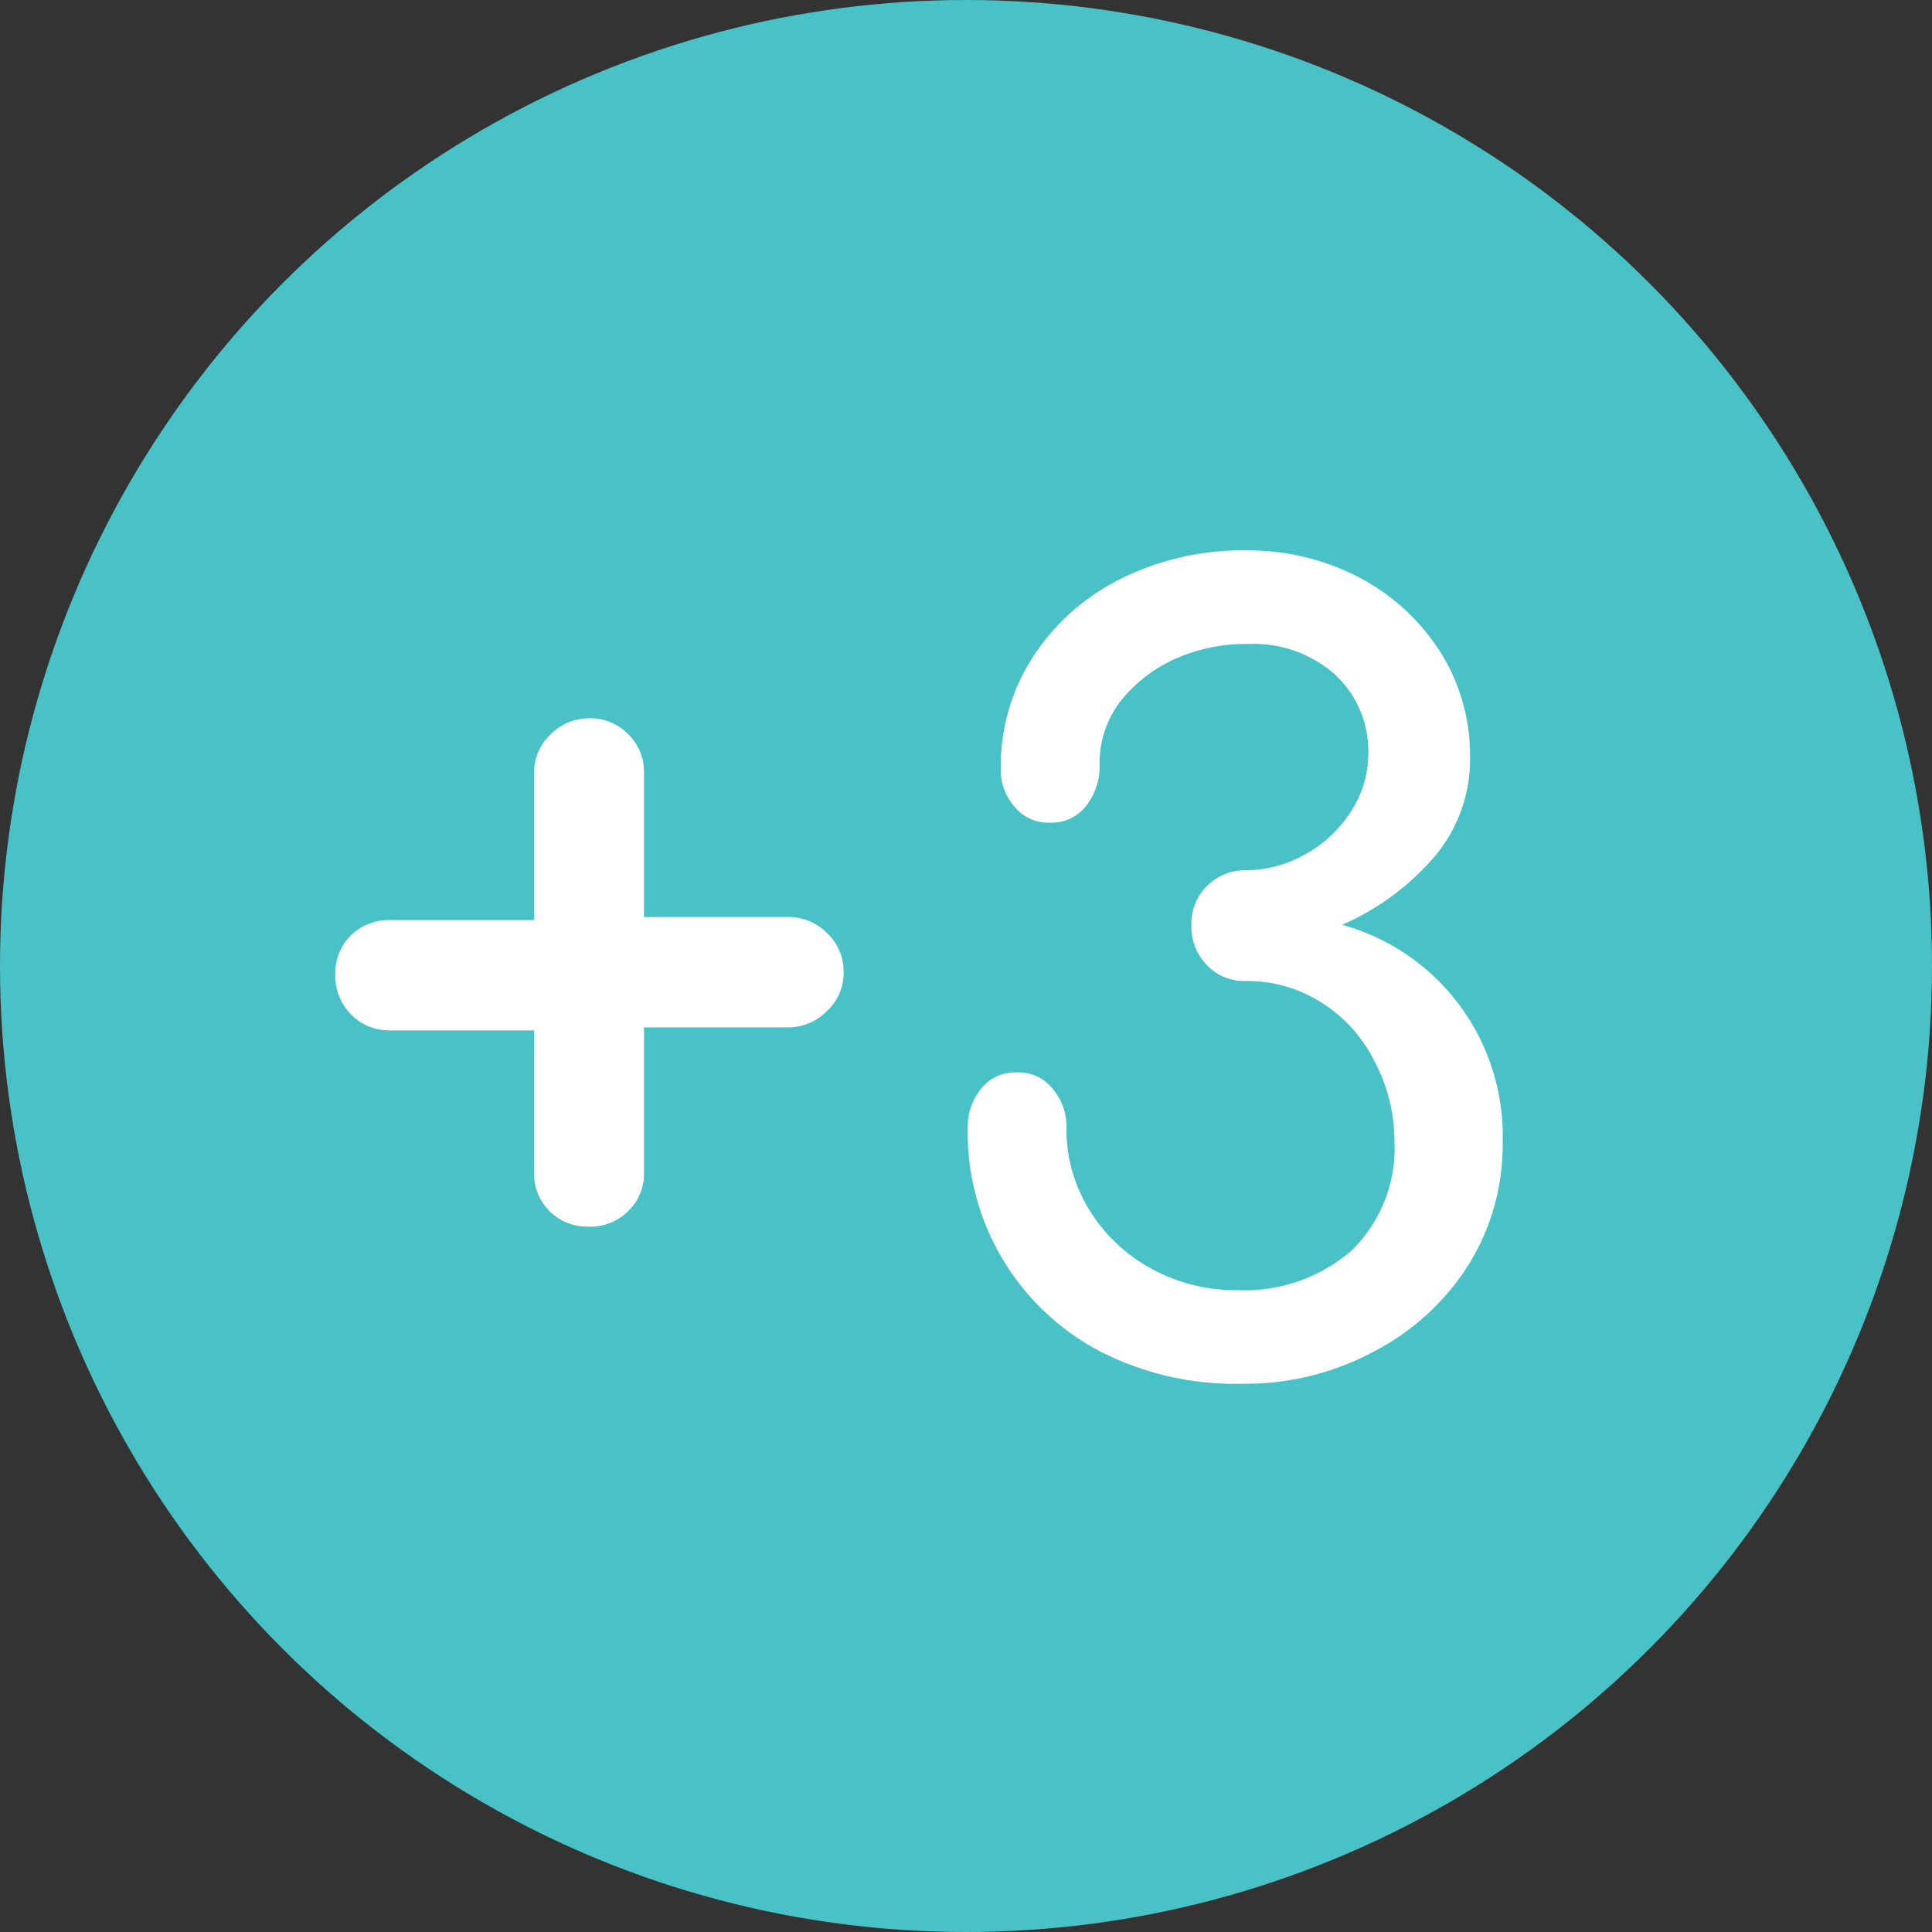 <svg id="Layer_1" data-name="Layer 1" xmlns="http://www.w3.org/2000/svg" viewBox="0 0 45 45">
  <rect x="0" y="0" width="45" height="45" fill="#333333" stroke="none"/>
  <defs>
    <style>
      .cls-1 {
        fill: #48c2c6;
      }

      .cls-2 {
        fill: #fff;
      }
    </style>
  </defs>
  <title>Food</title>
  <g>
    <circle class="cls-1" cx="22.5" cy="22.5" r="22.5"/>
    <g>
      <path class="cls-2" d="M12.8,28.21a1.23,1.23,0,0,1-.36-.91V24H9.09a1.24,1.24,0,0,1-.92-.38,1.27,1.27,0,0,1-.36-.92,1.23,1.23,0,0,1,.36-.91,1.27,1.27,0,0,1,.92-.36h3.35V18a1.21,1.21,0,0,1,.38-.89,1.26,1.26,0,0,1,.89-.38,1.23,1.23,0,0,1,.91.36A1.21,1.21,0,0,1,15,18v3.36h3.35a1.26,1.26,0,0,1,.91.37,1.23,1.23,0,0,1,.39.92,1.2,1.2,0,0,1-.39.9,1.27,1.27,0,0,1-.91.38H15V27.3a1.2,1.2,0,0,1-.37.91,1.23,1.23,0,0,1-.91.36A1.24,1.24,0,0,1,12.8,28.21Z"/>
      <path class="cls-2" d="M25.65,31.49a5.76,5.76,0,0,1-3.11-5.22,1.39,1.39,0,0,1,.32-.92,1,1,0,0,1,.83-.37,1,1,0,0,1,.82.37,1.35,1.35,0,0,1,.33.92,3.54,3.54,0,0,0,.52,1.89,3.82,3.82,0,0,0,1.44,1.38,4.06,4.06,0,0,0,2,.51,3.82,3.82,0,0,0,2.68-.92,3.34,3.34,0,0,0,1-2.56A4,4,0,0,0,32,24.69a3.38,3.38,0,0,0-1.24-1.35,3.2,3.2,0,0,0-1.74-.49,1.21,1.21,0,0,1-.91-.37,1.29,1.29,0,0,1-.36-.93,1.23,1.23,0,0,1,.36-.91,1.25,1.25,0,0,1,.91-.37,2.8,2.8,0,0,0,1.36-.36,2.94,2.94,0,0,0,1.08-1,2.45,2.45,0,0,0,.41-1.37,2.42,2.42,0,0,0-.8-1.85A2.86,2.86,0,0,0,29.06,15a4,4,0,0,0-1.74.37,3.38,3.38,0,0,0-1.25,1,2.38,2.38,0,0,0-.46,1.41,1.48,1.48,0,0,1-.32,1,1,1,0,0,1-.83.38,1,1,0,0,1-.82-.36,1.29,1.29,0,0,1-.33-.91,4.69,4.69,0,0,1,.75-2.59,5.18,5.18,0,0,1,2.05-1.82,6.34,6.34,0,0,1,2.9-.66,5.6,5.6,0,0,1,2.65.63,5,5,0,0,1,1.89,1.74,4.51,4.51,0,0,1,.69,2.45,3.51,3.51,0,0,1-.85,2.34,6,6,0,0,1-2.13,1.56A5.1,5.1,0,0,1,35,26.6a5.3,5.3,0,0,1-.82,2.9,5.74,5.74,0,0,1-2.22,2,6.29,6.29,0,0,1-3,.73A6.91,6.91,0,0,1,25.65,31.49Z"/>
    </g>
  </g>
</svg>
